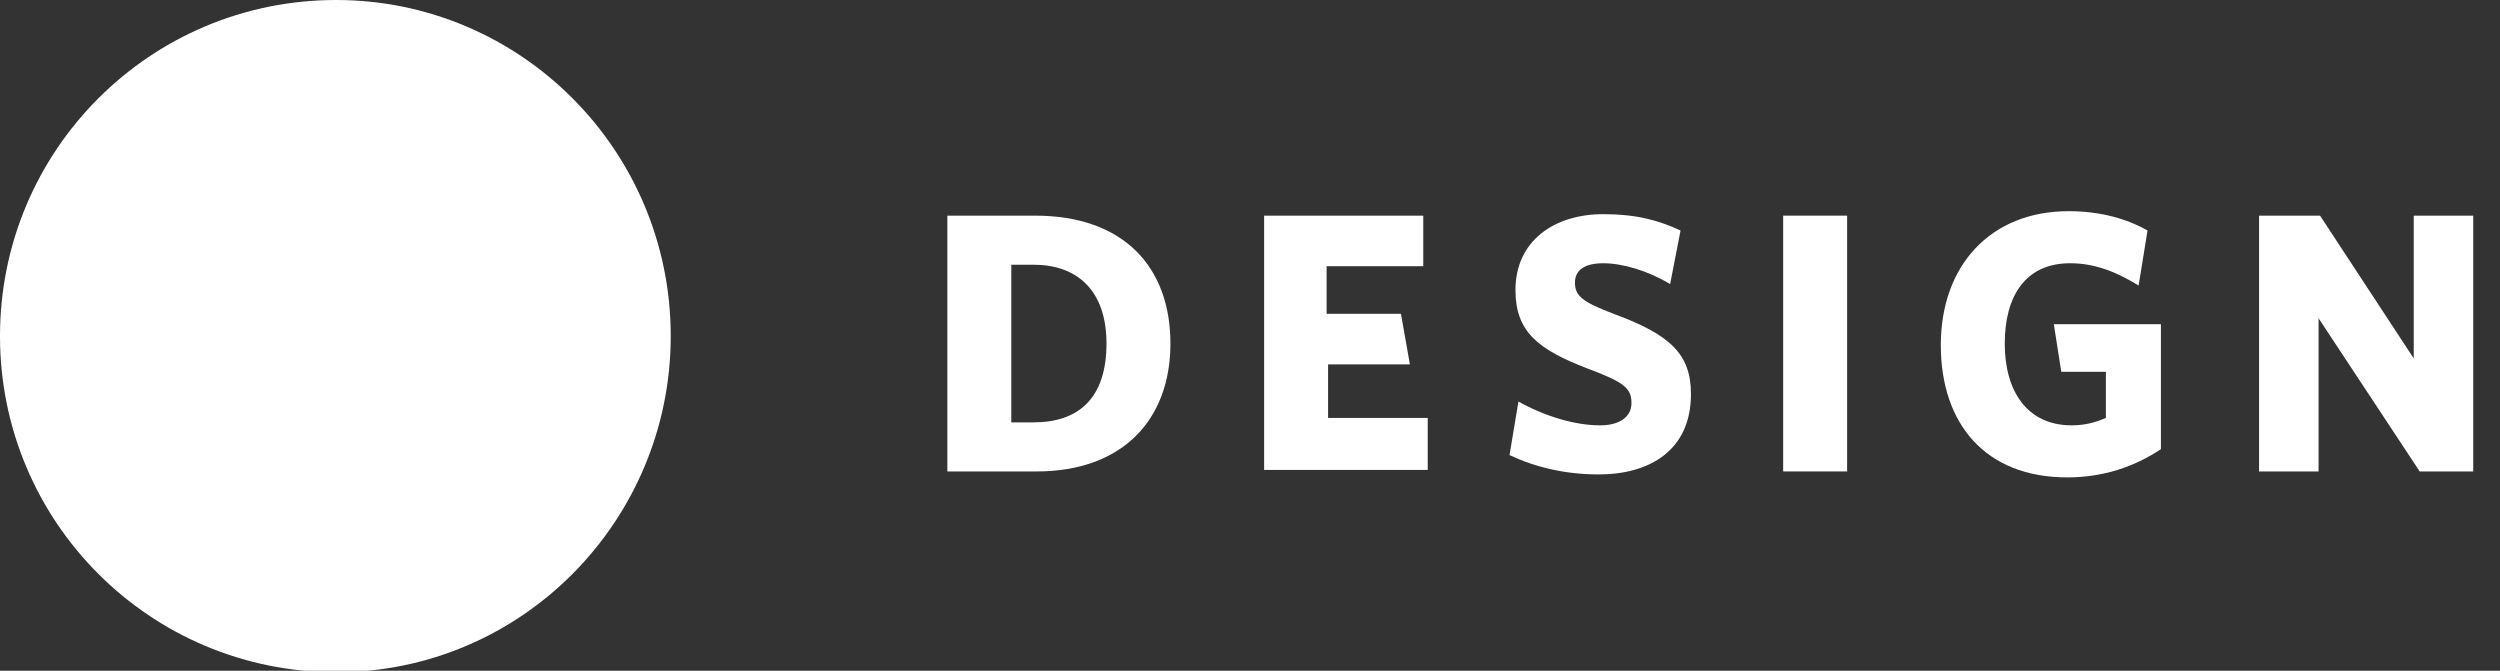 <?xml version="1.0" encoding="utf-8"?>
<!-- Generator: Adobe Illustrator 24.3.0, SVG Export Plug-In . SVG Version: 6.00 Build 0)  -->
<svg version="1.1" id="Layer_1" xmlns="http://www.w3.org/2000/svg" xmlns:xlink="http://www.w3.org/1999/xlink" x="0px" y="0px"
	 viewBox="0 0 168.1 45.1" style="enable-background:new 0 0 168.1 45.1;" xml:space="preserve">
<rect x="0" y="0" width="168.1" height="45.1" fill="#333333" stroke="none"/>
<style type="text/css">
	.st0{fill:#FFFFFF;}
	.st1{enable-background:new    ;}
</style>
<g transform="translate(0 0)">
	<path class="st0" d="M22.6,0C10.1,0,0,10.1,0,22.6s10.1,22.6,22.6,22.6S45.1,35,45.1,22.6v0C45.1,10.1,35,0,22.6,0"/>
</g>
<g class="st1">
	<path class="st0" d="M69.7,31.7h-6V14.5h5.9c6,0,9.1,3.5,9.1,8.6C78.7,28.2,75.5,31.7,69.7,31.7z M69.5,17.8h-1.5v10.6h1.5
		c3,0,4.9-1.6,4.9-5.3C74.4,19.5,72.4,17.8,69.5,17.8z"/>
	<path class="st0" d="M85,31.7V14.5h10.7v3.4h-6.5v3.2h5l0.6,3.4h-5.5v3.6H96v3.5H85z"/>
	<path class="st0" d="M107.5,31.9c-2.3,0-4.3-0.5-6-1.3l0.6-3.6c1.8,1,3.8,1.6,5.5,1.6c1.2,0,2.1-0.5,2.1-1.5c0-1-0.5-1.4-2.9-2.3
		c-3.4-1.3-4.9-2.5-4.9-5.3c0-3.3,2.6-5.1,5.9-5.1c2.2,0,3.7,0.4,5.2,1.1l-0.7,3.6c-1.5-0.9-3.2-1.4-4.5-1.4c-1.3,0-1.9,0.5-1.9,1.3
		c0,0.9,0.5,1.3,2.6,2.1c3.8,1.4,5.2,2.7,5.2,5.4C113.7,30.3,110.9,31.9,107.5,31.9z"/>
	<path class="st0" d="M119.9,31.7V14.5h4.3v17.2H119.9z"/>
	<path class="st0" d="M139,32.1c-5.5,0-8.5-3.6-8.5-8.9c0-5.3,3.3-9,8.6-9c2.1,0,3.9,0.5,5.3,1.3l-0.6,3.7c-1.3-0.8-2.8-1.5-4.6-1.5
		c-3,0-4.4,2.2-4.4,5.4c0,3.2,1.5,5.5,4.5,5.5c0.9,0,1.6-0.2,2.3-0.5V25h-3l-0.5-3.2h7.2v8.4C143.5,31.4,141.4,32.1,139,32.1z"/>
	<path class="st0" d="M162.7,31.7l-6.8-10.3v10.3h-4V14.5h4.1l6.3,9.6v-9.6h4v17.2H162.7z"/>
</g>
</svg>
